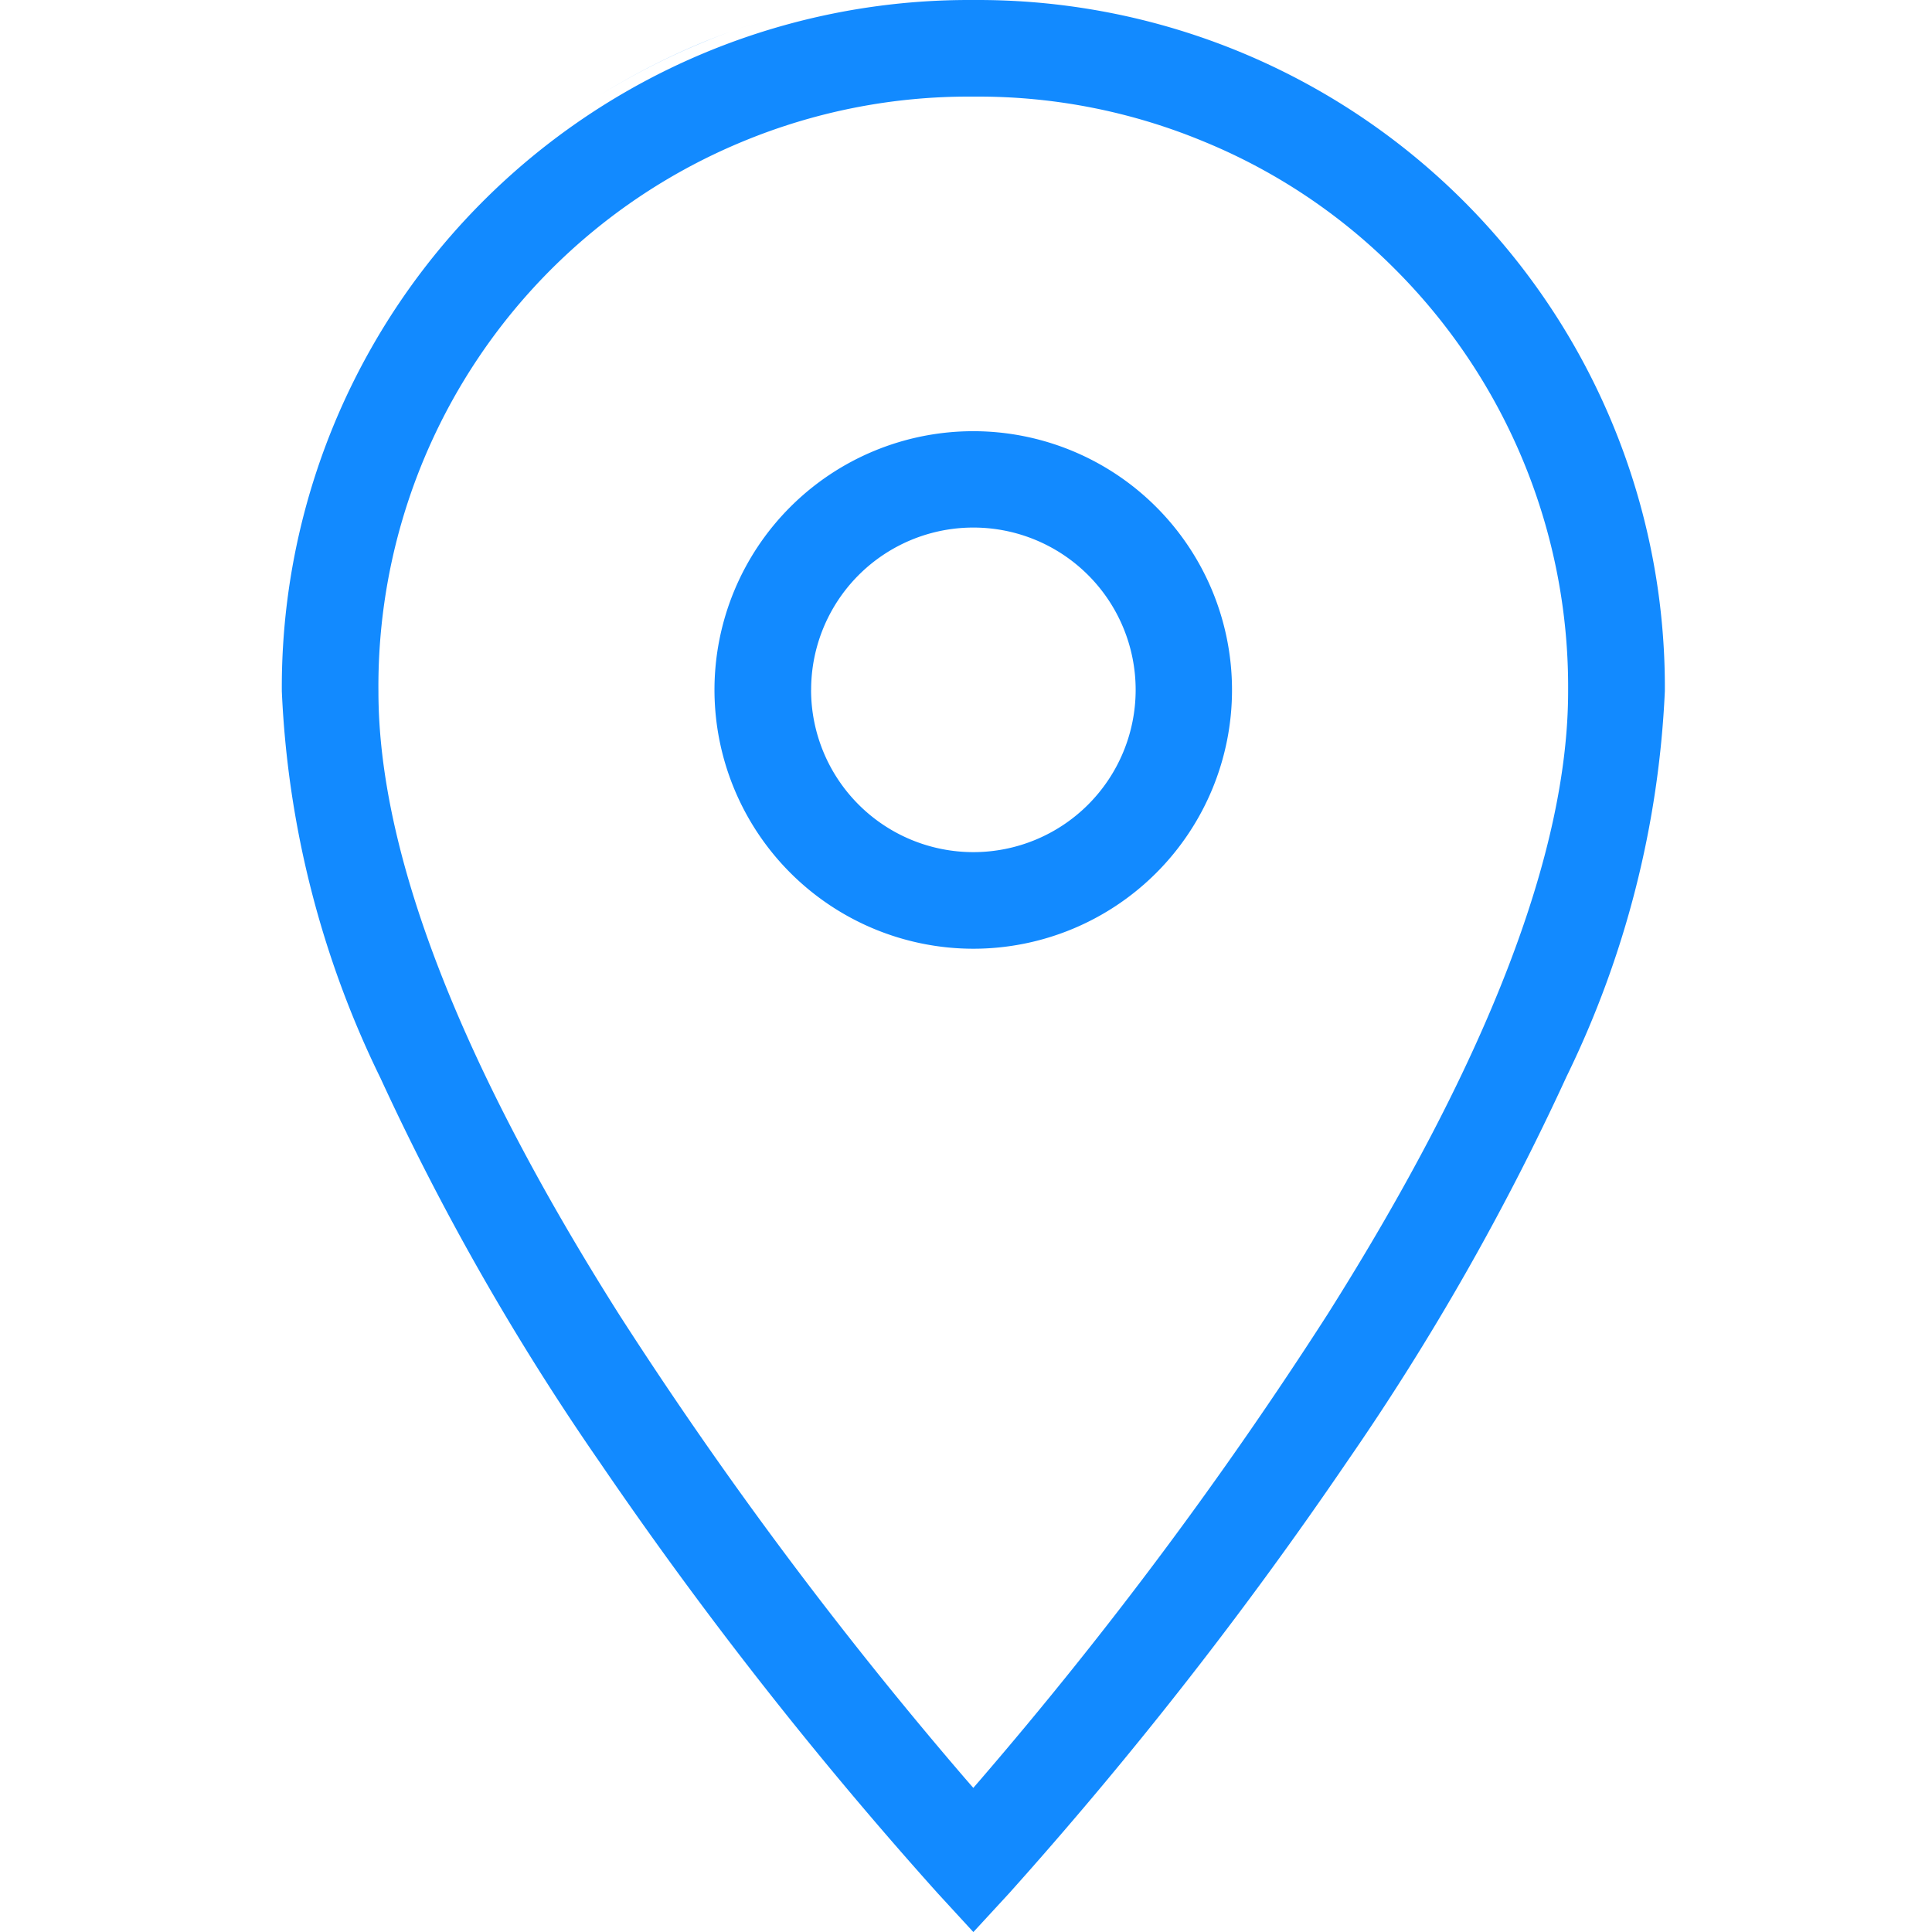 <?xml version="1.0" encoding="UTF-8"?>
<svg xmlns="http://www.w3.org/2000/svg" id="location-icon" width="32" height="32" viewBox="0 0 32 32">
  <rect id="Rectangle_17825" data-name="Rectangle 17825" width="32" height="32" transform="translate(0 0)" fill="#128aff" opacity="0"></rect>
  <g id="Group_40200" data-name="Group 40200" transform="translate(4.668)">
    <path id="Union_57" data-name="Union 57" d="M10.864,31.359l0,0a68.372,68.372,0,0,1-5.6-7.142,42.058,42.058,0,0,1-3.629-6.358A16.162,16.162,0,0,1,0,11.449,11.38,11.38,0,0,1,11.373,0h.161A11.376,11.376,0,0,1,22.907,11.449a16.193,16.193,0,0,1-1.628,6.382A42.087,42.087,0,0,1,17.65,24.2a68.415,68.415,0,0,1-5.606,7.161l-.59.64ZM7.632,2.345A9.759,9.759,0,0,0,1.6,11.453c0,2.665,1.339,6.135,3.987,10.32a69.169,69.169,0,0,0,5.738,7.693l.128.147.127-.147a68.677,68.677,0,0,0,5.738-7.693c2.645-4.188,3.987-7.659,3.987-10.324a9.782,9.782,0,0,0-2.864-6.988,9.62,9.62,0,0,0-3.171-2.117A9.727,9.727,0,0,0,11.515,1.6h-.122A9.765,9.765,0,0,0,7.632,2.345ZM7.166,11.43a4.286,4.286,0,1,1,4.288,4.284A4.291,4.291,0,0,1,7.166,11.43Zm1.6,0a2.688,2.688,0,1,0,2.688-2.692A2.687,2.687,0,0,0,8.767,11.43ZM6.954.709c.334-.139.682-.262,1.025-.37-.344.108-.691.231-1.021.37a11.714,11.714,0,0,0-1.709.879A11.671,11.671,0,0,1,6.954.709Z" fill="#128aff"></path>
  </g>
</svg>
